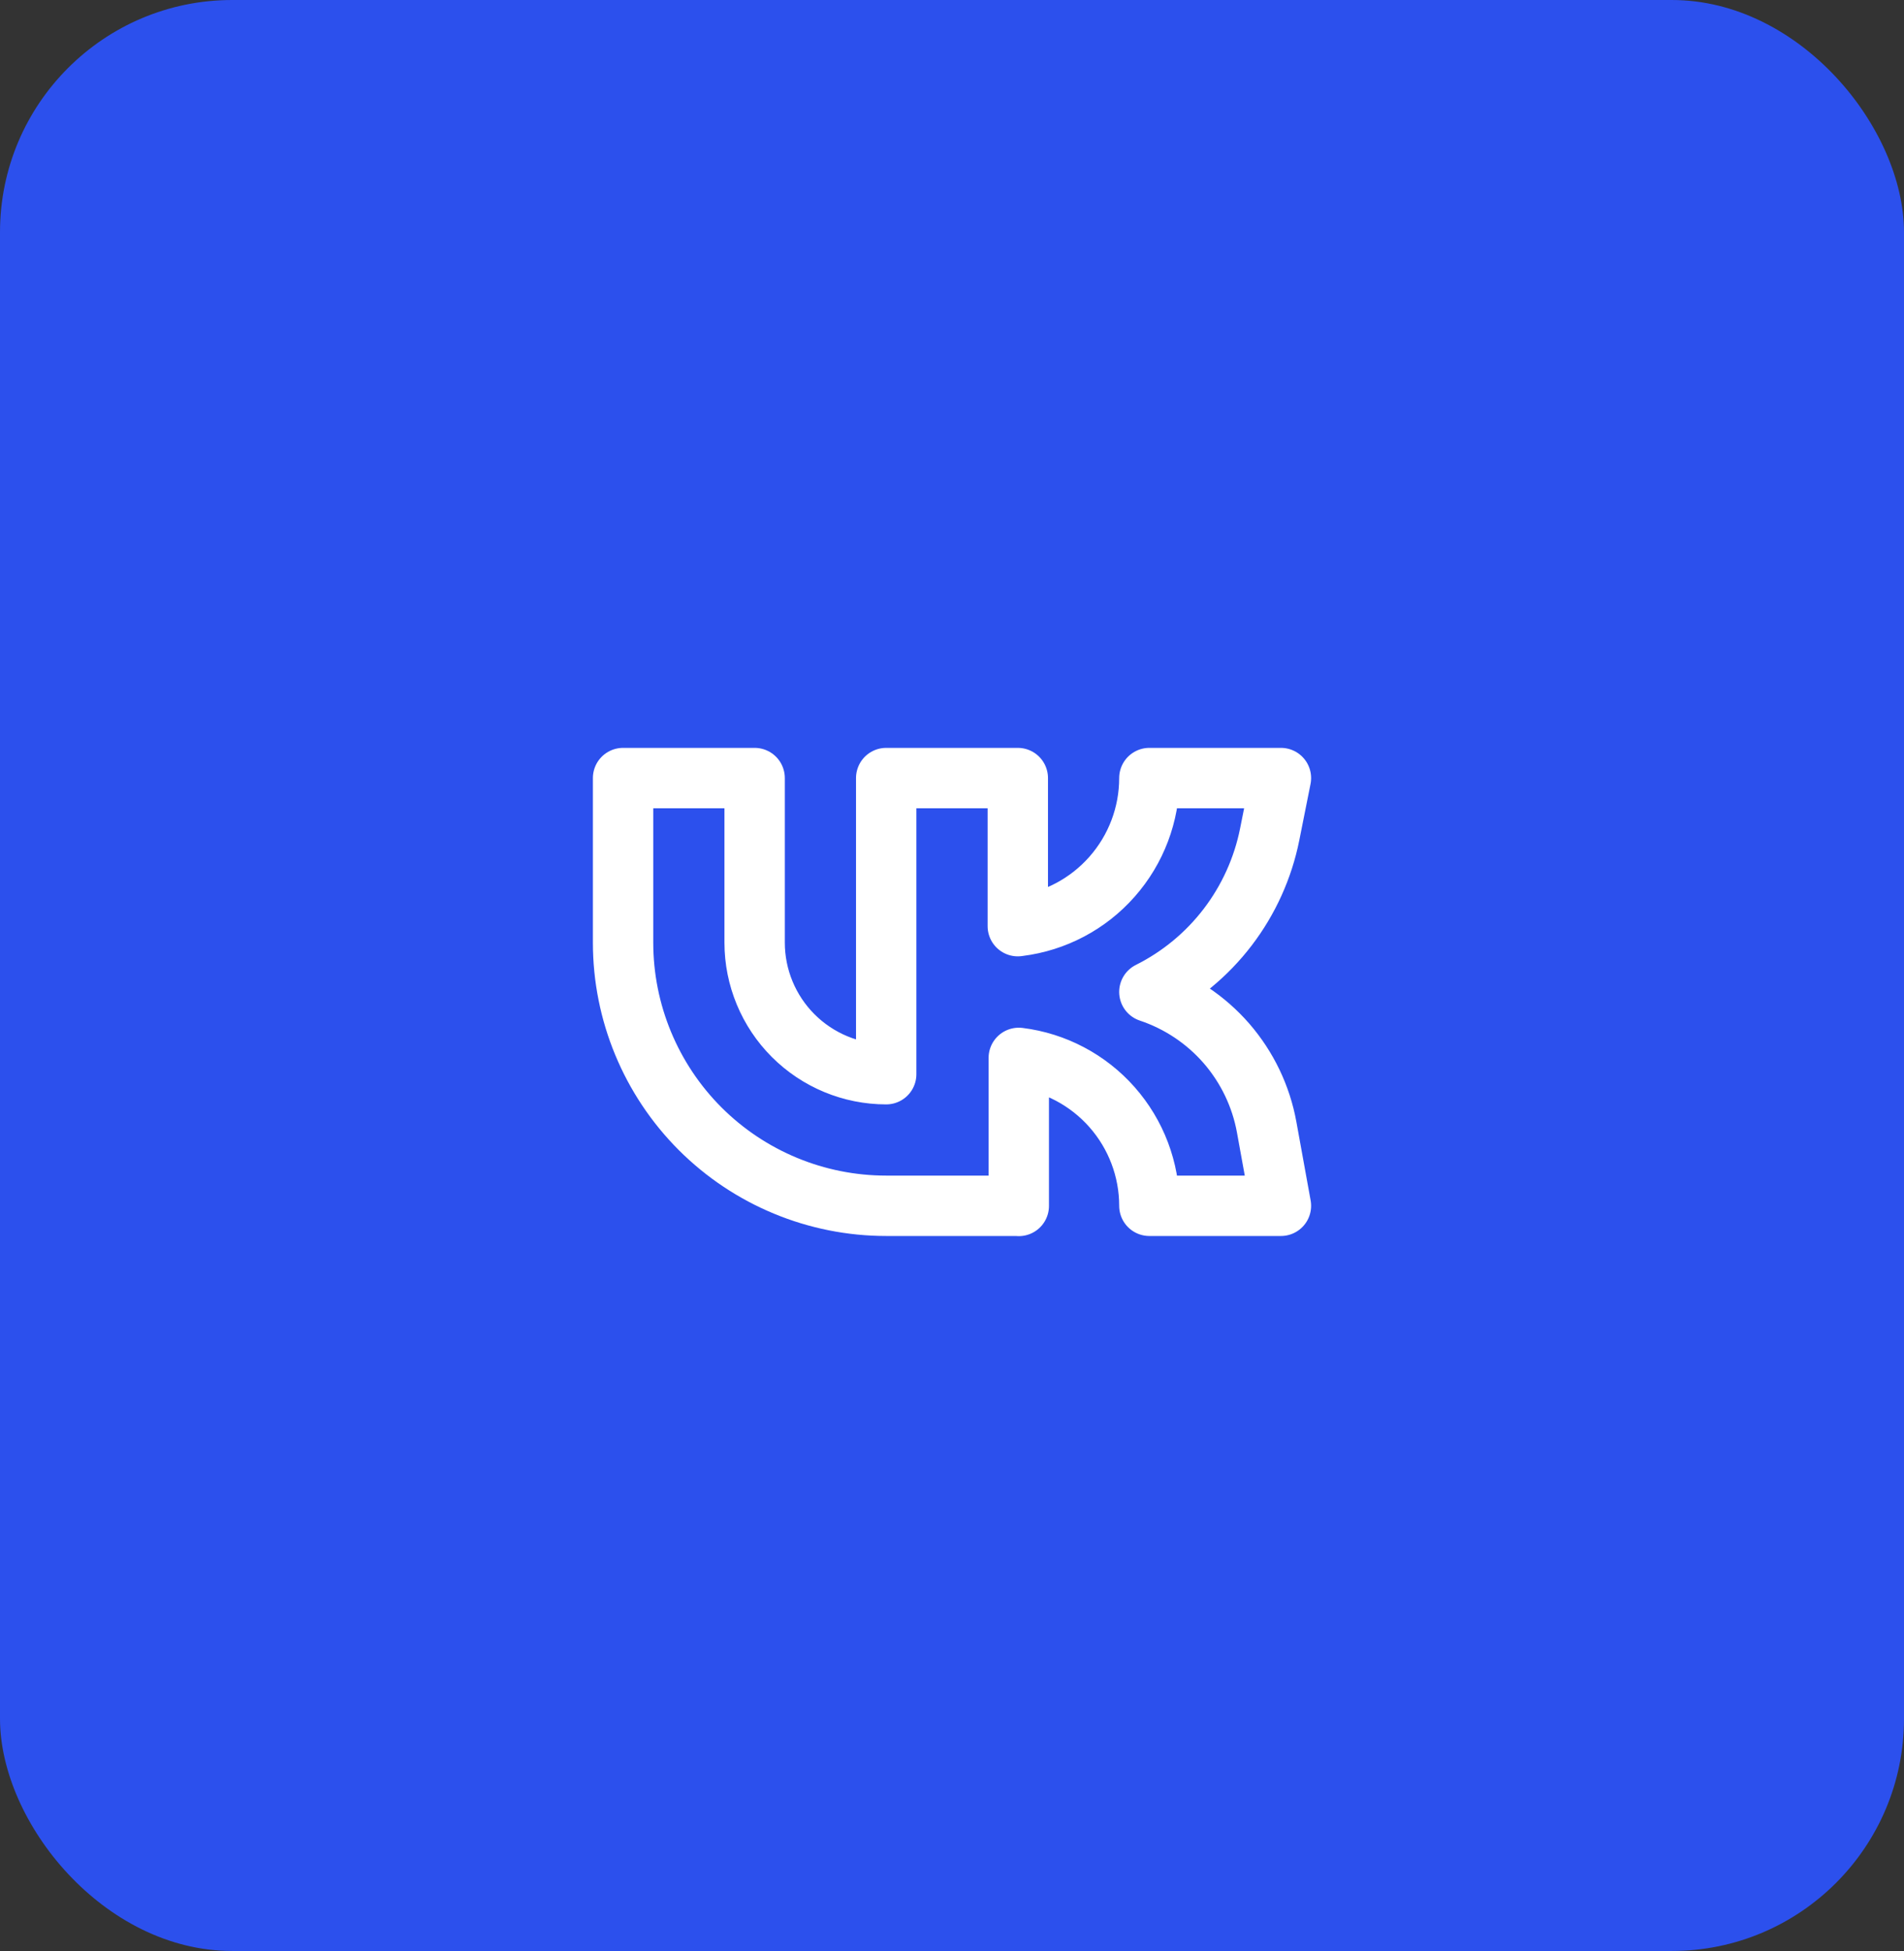 <?xml version="1.0" encoding="UTF-8"?> <svg xmlns="http://www.w3.org/2000/svg" width="41" height="42" viewBox="0 0 41 42" fill="none"><rect x="0" y="0" width="41" height="42" fill="#333333" stroke="none"/><rect width="41" height="42" rx="5" fill="#2C50ED"></rect><path d="M21.917 25.958H19.083C17.581 25.958 16.139 25.361 15.076 24.299C14.014 23.236 13.417 21.795 13.417 20.292V16.75H16.25V20.292C16.25 21.043 16.549 21.764 17.08 22.295C17.611 22.826 18.332 23.125 19.083 23.125V16.75H21.917V19.938L21.938 19.935C22.714 19.838 23.429 19.461 23.946 18.874C24.464 18.288 24.75 17.532 24.75 16.75H27.583L27.341 17.962C27.196 18.687 26.887 19.37 26.438 19.958C25.989 20.546 25.412 21.023 24.75 21.354C25.393 21.569 25.967 21.952 26.412 22.464C26.856 22.977 27.155 23.599 27.276 24.266L27.583 25.958H24.75C24.75 25.176 24.464 24.421 23.946 23.834C23.429 23.248 22.714 22.87 21.938 22.774V25.961L21.917 25.958Z" stroke="white" stroke-width="1.3" stroke-linecap="round" stroke-linejoin="round"></path></svg> 